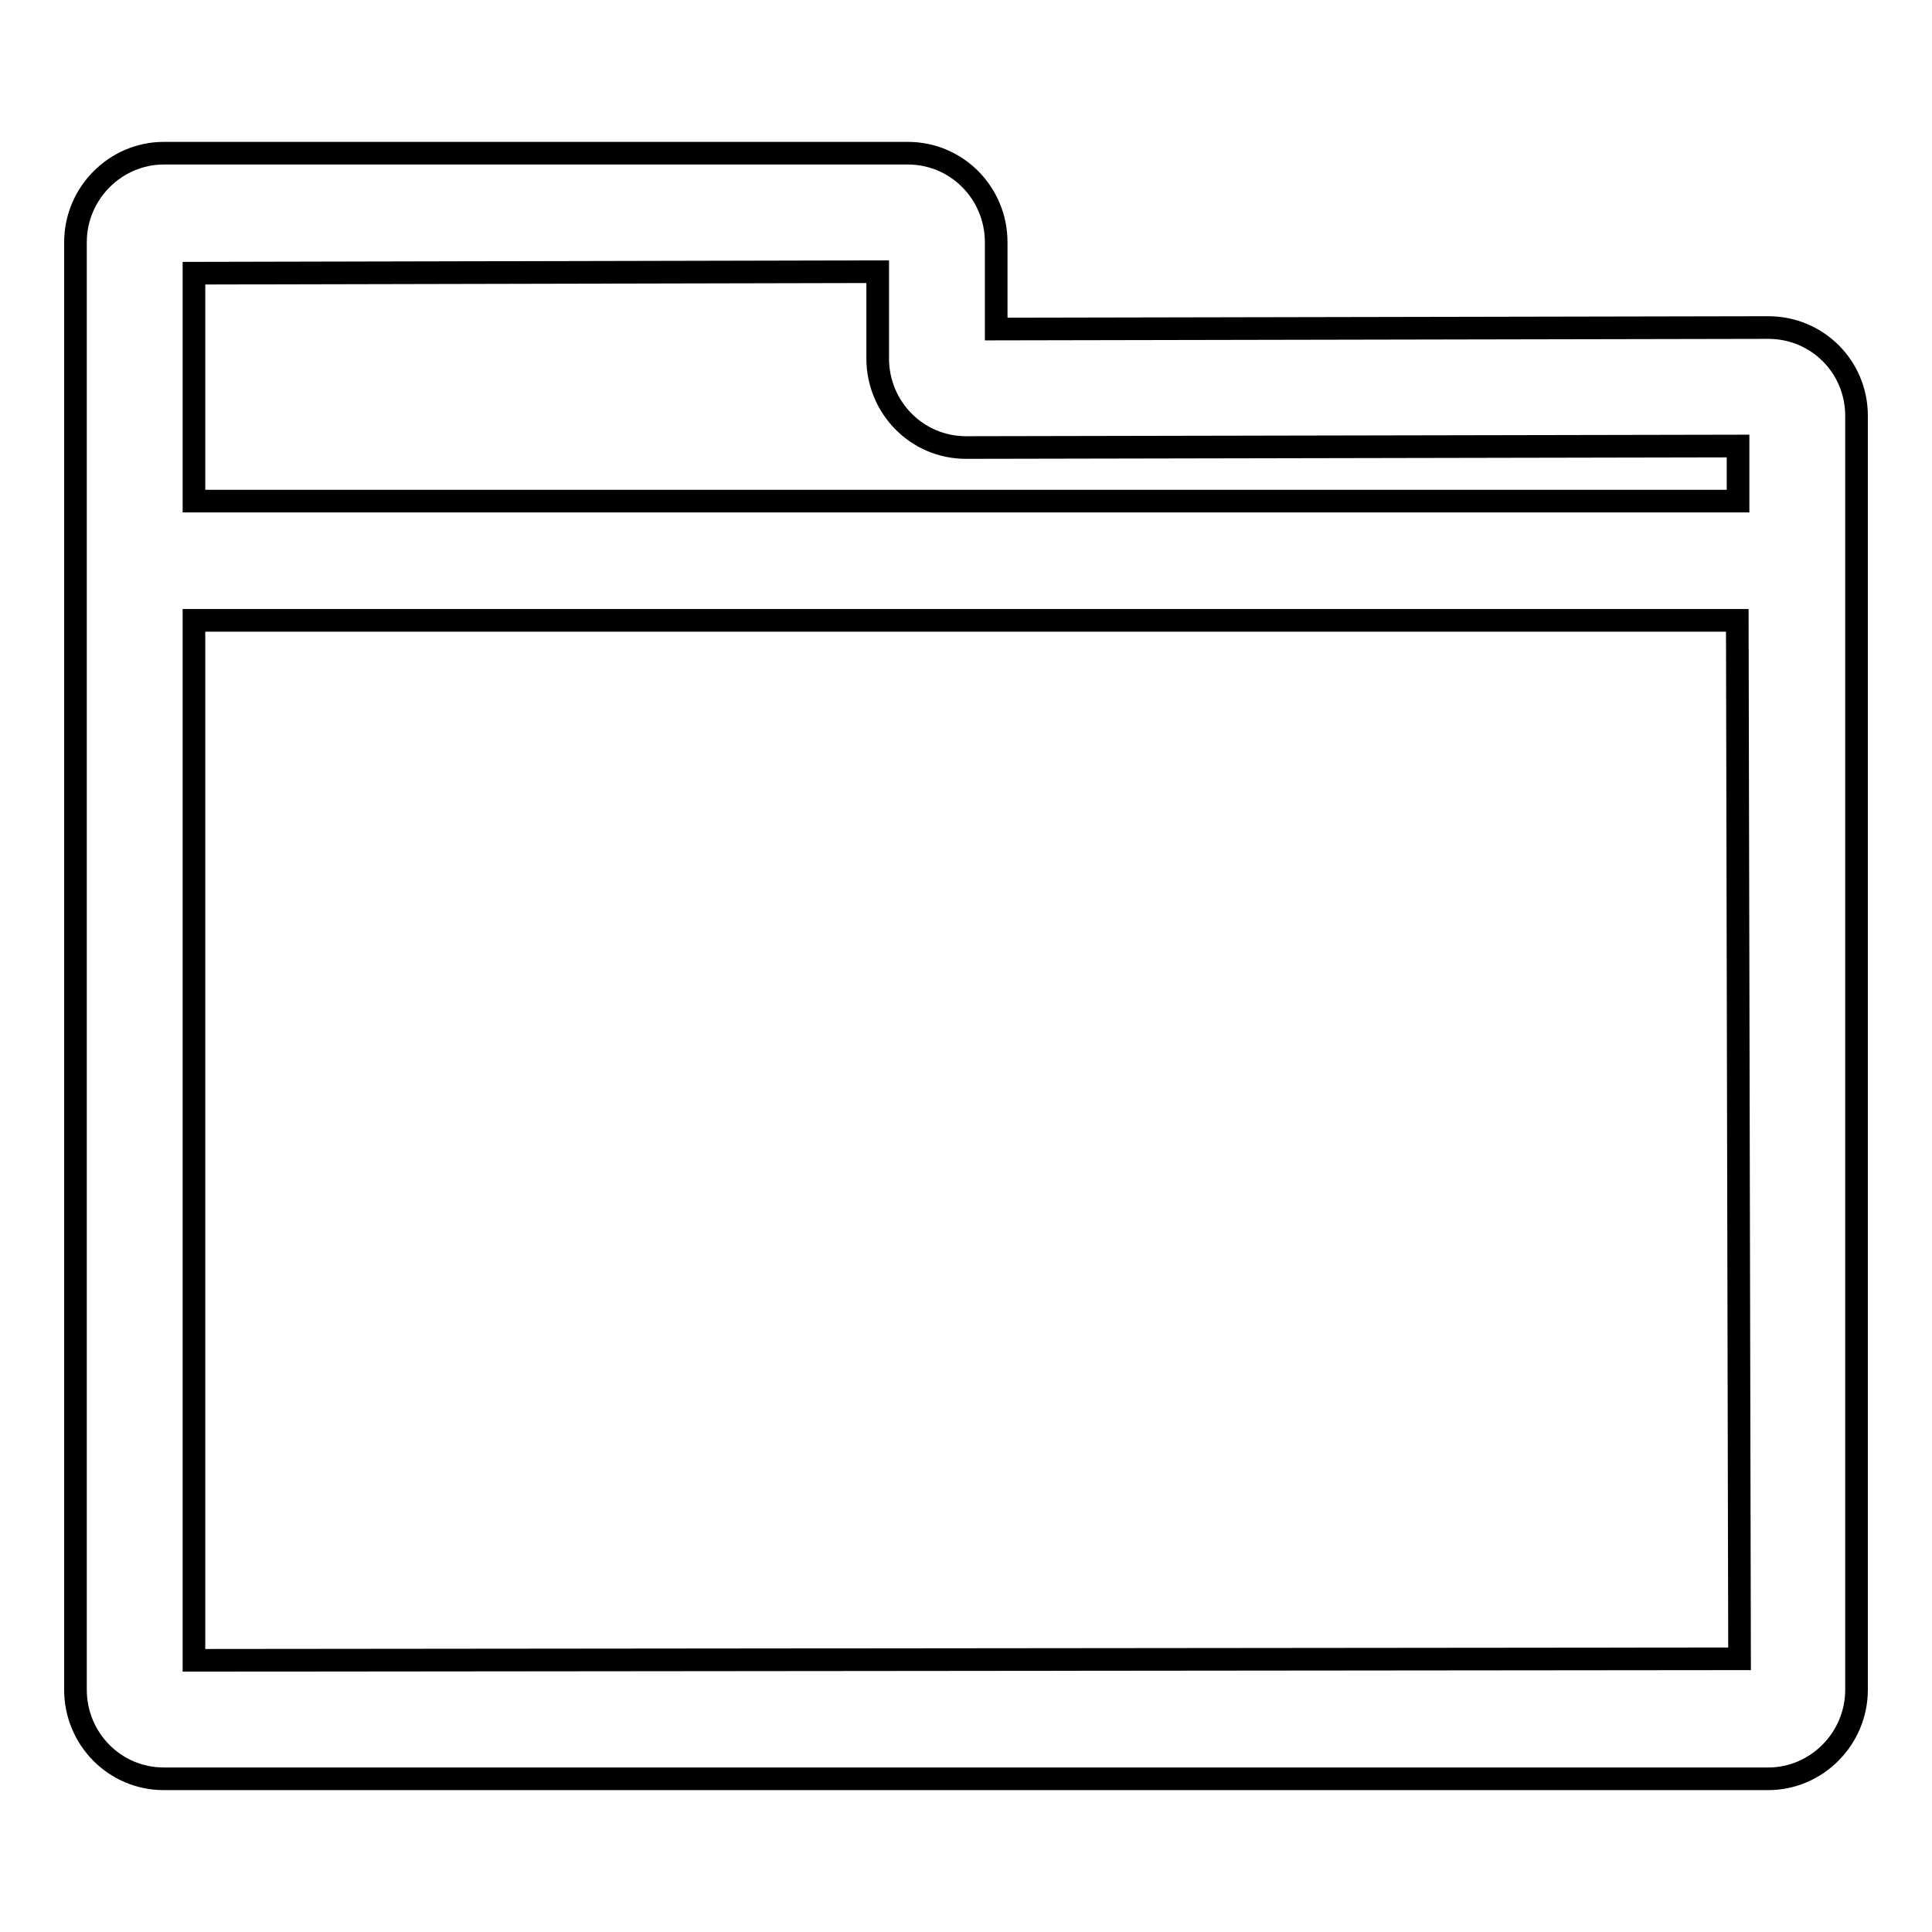 <?xml version="1.0" encoding="utf-8"?>
<!-- Svg Vector Icons : http://www.onlinewebfonts.com/icon -->
<!DOCTYPE svg PUBLIC "-//W3C//DTD SVG 1.1//EN" "http://www.w3.org/Graphics/SVG/1.1/DTD/svg11.dtd">
<svg version="1.1" xmlns="http://www.w3.org/2000/svg" xmlns:xlink="http://www.w3.org/1999/xlink" x="0px" y="0px" viewBox="0 0 256 256" enable-background="new 0 0 256 256" xml:space="preserve">
<g><g><path stroke-width="3" fill-opacity="0" stroke="#000000"  d="M234.3,43.4l-102.3,0.2V32.1c0-6.5-5.2-11.8-11.7-11.8H21.7c-6.4,0-11.7,5.3-11.7,11.8v191.8c0,6.5,5.2,11.8,11.7,11.8h212.6c6.4,0,11.7-5.3,11.7-11.8V55.1C246,48.6,240.8,43.4,234.3,43.4z M230.5,219.8l-204.8,0.2V82.2h204.5L230.5,219.8z M230.3,66.4H25.7V36.2l90.6-0.2v11.5c0,6.5,5.2,11.8,11.7,11.8l102.3-0.2V66.4L230.3,66.4z"/></g></g>
</svg>